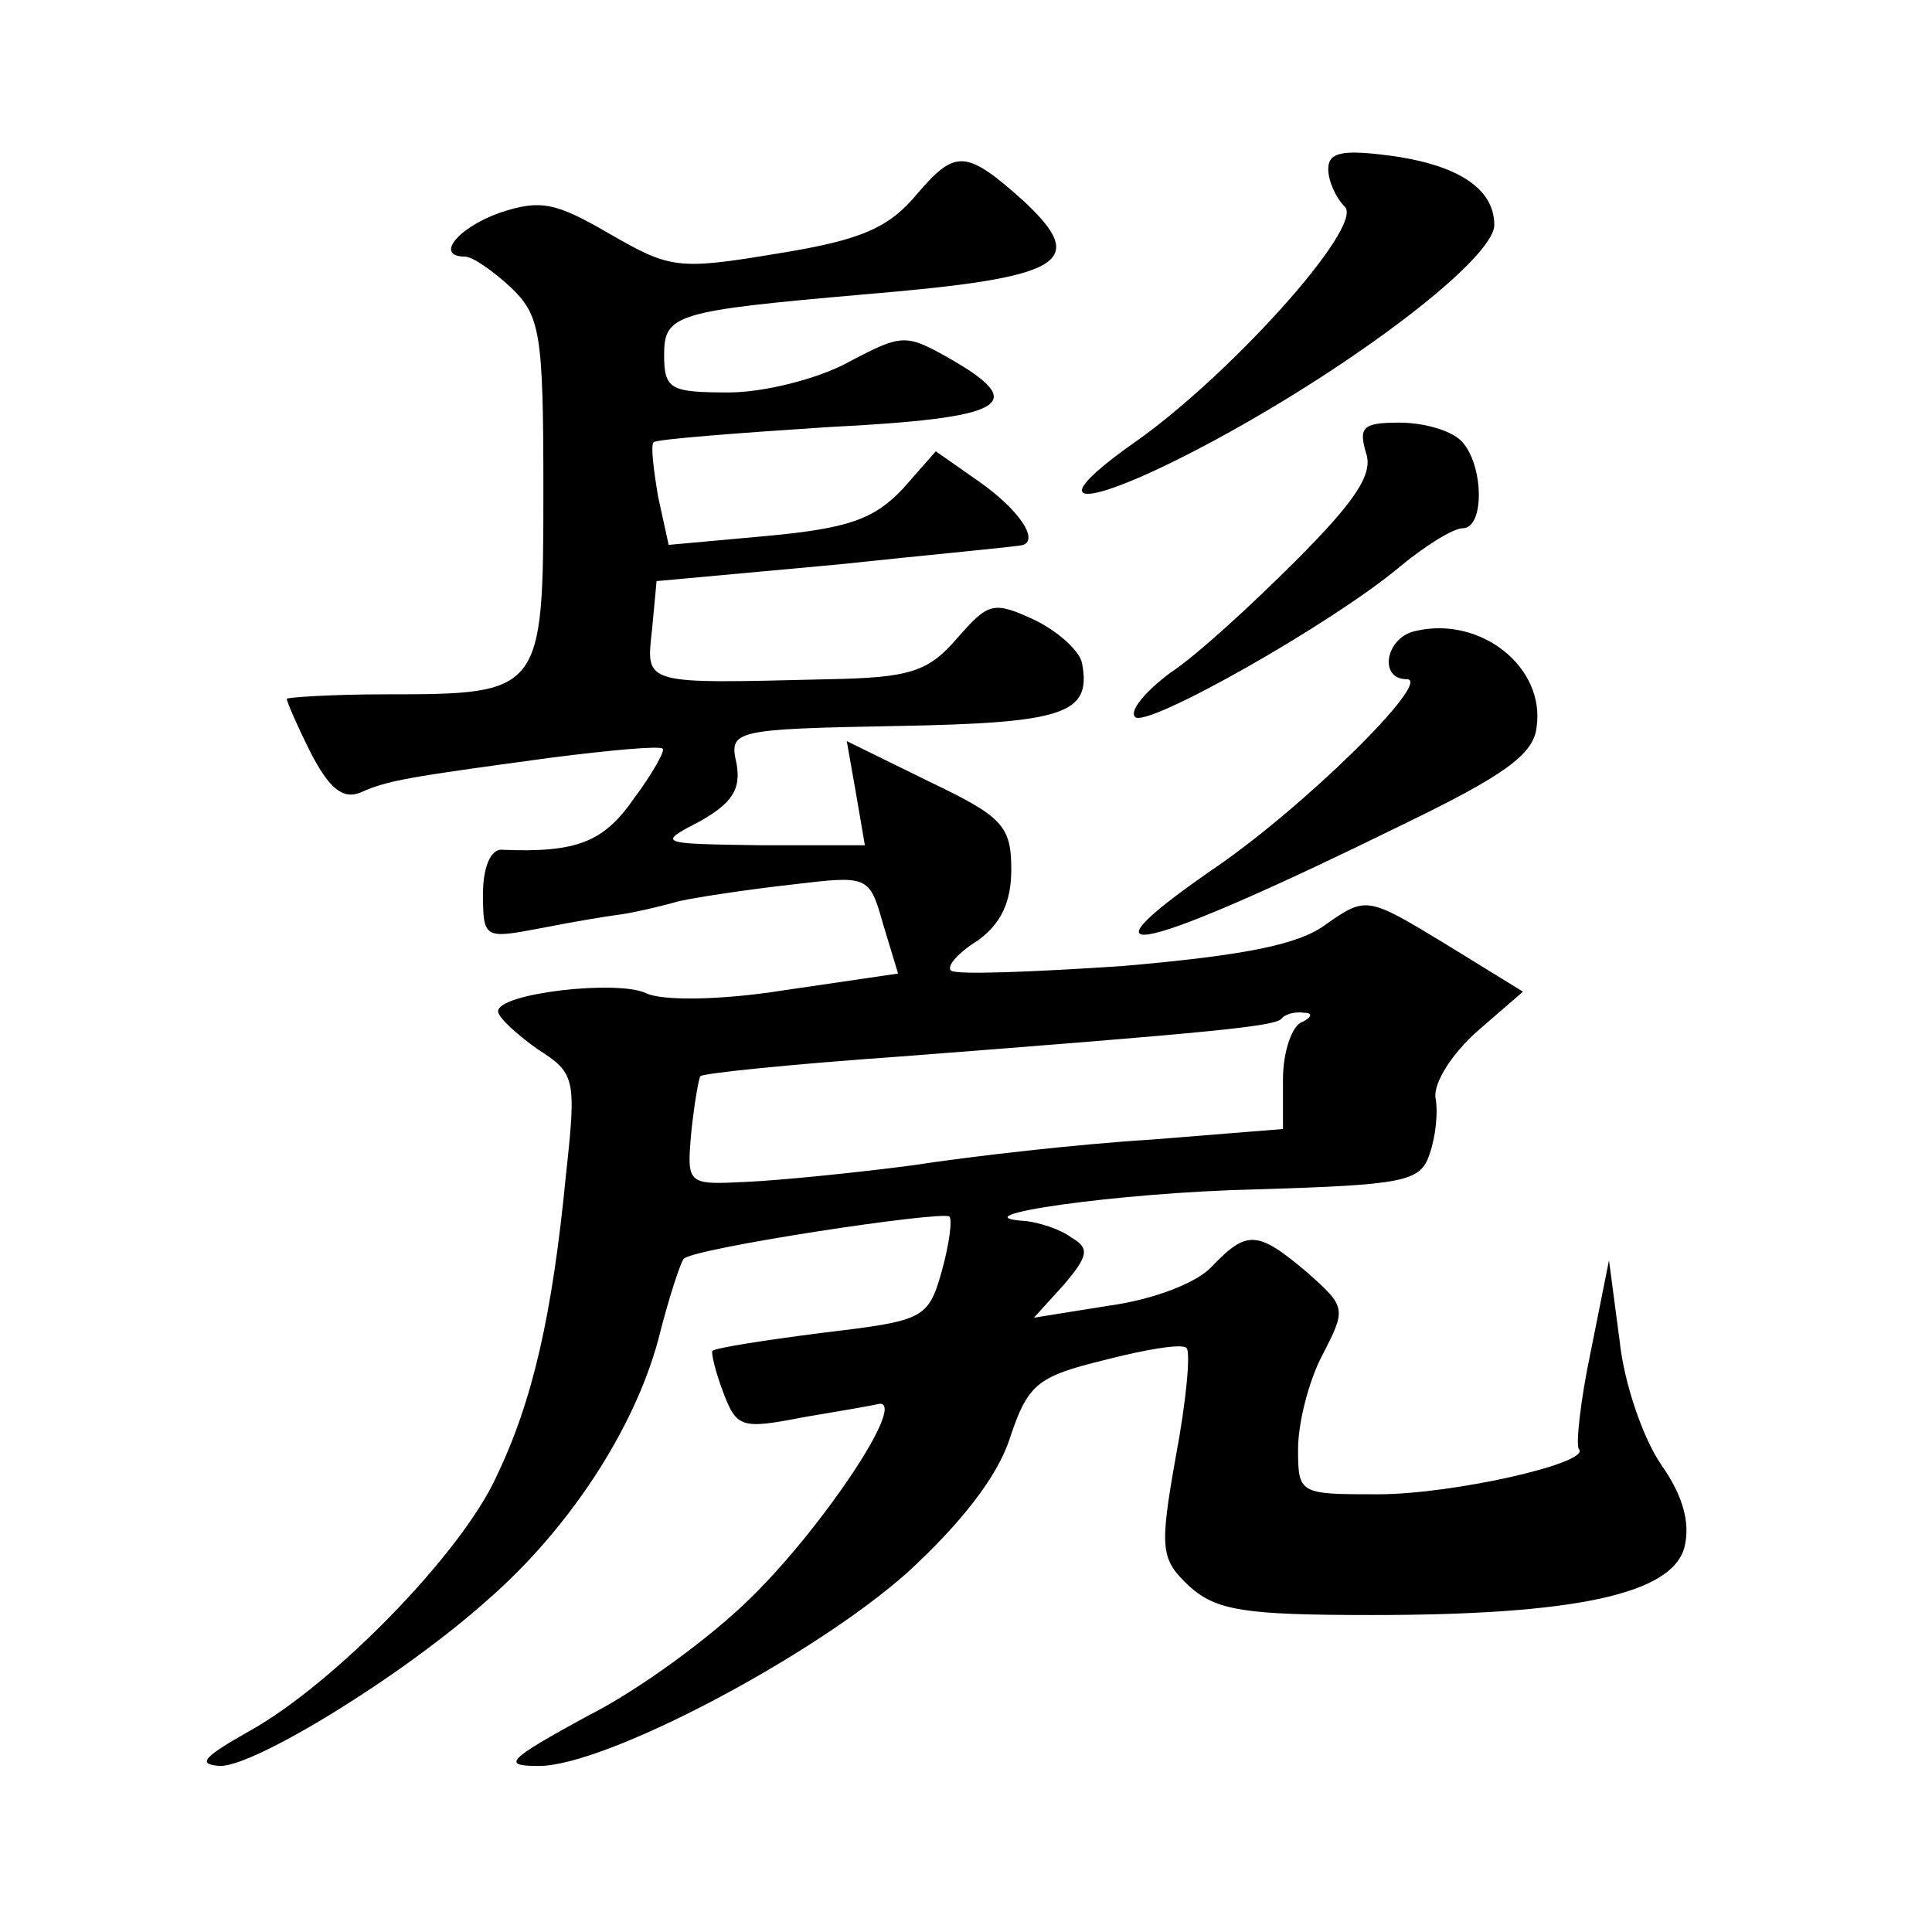 <?xml version="1.0" standalone="no"?>
<!DOCTYPE svg PUBLIC "-//W3C//DTD SVG 20010904//EN"
 "http://www.w3.org/TR/2001/REC-SVG-20010904/DTD/svg10.dtd">
<svg version="1.0" xmlns="http://www.w3.org/2000/svg"
 width="128pt" height="128pt" viewBox="0 0 128 128"
 preserveAspectRatio="xMidYMid meet">
<g transform="translate(0,128) scale(0.1,-0.1)"
fill="#0" stroke="none">
<path d="M608 1152 c-19 -23 -37 -31 -93 -40 -66 -11 -71 -10 -111 13 -36 21 -46
23 -73 14 -28 -10 -43 -29 -23 -29 5 0 18 -9 30 -20 20 -19 22 -30 22 -135 0 -134
-1 -135 -104 -135 -36 0 -66 -2 -66 -3 0 -2 7 -18 16 -36 12 -23 21 -31 33 -26
18 8 30 10 126 23 39 5 72 8 74 6 2 -1 -7 -17 -19 -33 -20 -29 -38 -36 -87 -34
-8 1 -13 -12 -13 -29 0 -30 1 -30 38 -23 20 4 44 8 52 9 8 1 26 5 40 9 14 3 48
8 75 11 50 6 51 6 60 -26 l10 -33 -75 -11 c-44 -7 -82 -7 -92 -2 -19 9 -98 0 -98
-12 0 -4 12 -15 26 -25 25 -16 26 -19 19 -83 -9 -93 -22 -150 -46 -200 -23 -51
-108 -138 -164 -169 -30 -17 -35 -22 -19 -23 23 0 120 59 177 110 54 47 97 113
113 172 7 28 15 52 17 54 6 7 171 32 176 28 2 -2 0 -18 -5 -36 -9 -32 -12 -33 -79
-41 -39 -5 -71 -10 -73 -12 -1 -1 2 -14 7 -27 9 -24 12 -25 53 -17 24 4 47 8 51
9 17 0 -39 -83 -85 -128 -26 -26 -75 -62 -109 -79 -53 -29 -57 -33 -32 -33 44 0
181 72 244 128 36 33 60 64 68 89 12 36 18 41 63 52 27 7 51 11 54 8 3 -2 0 -35
-7 -72 -11 -62 -10 -68 9 -86 18 -16 36 -19 121 -19 135 0 199 14 207 45 4 16 -1
34 -15 54 -12 17 -25 54 -28 83 l-7 53 -12 -60 c-7 -33 -10 -62 -8 -65 9 -9 -83
-30 -133 -30 -52 0 -53 0 -53 30 0 17 7 45 16 62 16 31 16 32 -10 55 -33 28 -40
28 -63 4 -10 -11 -39 -22 -68 -26 l-50 -8 20 22 c16 19 17 24 5 31 -8 6 -22 10
-30 11 -50 3 61 19 152 21 98 3 109 5 115 23 4 11 6 28 4 38 -1 10 11 29 28 44
l30 26 -52 32 c-51 31 -52 31 -78 13 -18 -14 -55 -21 -135 -28 -60 -4 -111 -6 -114
-3 -3 3 5 12 18 20 15 11 22 25 22 47 0 29 -6 35 -54 58 l-55 27 6 -34 6 -35 -69
0 c-68 1 -69 1 -40 16 21 12 27 21 24 38 -5 22 -3 23 106 25 111 2 129 8 123 41
-1 8 -15 21 -31 29 -28 13 -31 12 -52 -12 -19 -22 -31 -26 -85 -27 -124 -3 -121
-4 -117 33 l3 32 120 11 c66 7 121 12 123 13 10 4 -3 23 -28 41 l-30 21 -22 -25
c-19 -20 -36 -26 -89 -31 l-66 -6 -7 32 c-3 18 -5 34 -3 36 2 2 54 6 115 10 119
6 134 15 82 45 -30 17 -32 17 -68 -2 -20 -11 -56 -20 -79 -20 -39 0 -43 2 -43 25
0 27 8 29 133 40 132 11 149 21 105 62 -38 34 -45 34 -70 5z m255 -549 c-7 -2 -13
-20 -13 -38 l0 -33 -87 -7 c-49 -3 -119 -11 -158 -17 -38 -5 -88 -10 -110 -11 -40
-2 -40 -2 -37 33 2 19 5 36 6 37 2 2 61 8 132 13 208 16 248 20 253 25 2 3 9 5
15 4 6 0 5 -3 -1 -6z M880 1168 c0 -8 5 -19 11 -25 13 -13 -78 -114 -142 -158 -63
-45 -28 -42 57 4 94 51 184 120 184 142 0 24 -24 40 -70 46 -31 4 -40 2 -40 -9z
M905 980 c5 -14 -7 -32 -47 -72 -29 -29 -66 -63 -83 -74 -16 -12 -27 -25 -23 -29
7 -8 131 62 176 100 17 14 35 25 41 25 15 0 14 43 -1 58 -7 7 -25 12 -41 12 -24
0 -27 -3 -22 -20z M938 862 c-20 -4 -25 -32 -6 -32 18 0 -69 -86 -130 -127 -95
-66 -45 -54 128 31 66 32 86 46 88 64 6 40 -37 74 -80 64z"/>
</g>
</svg>
